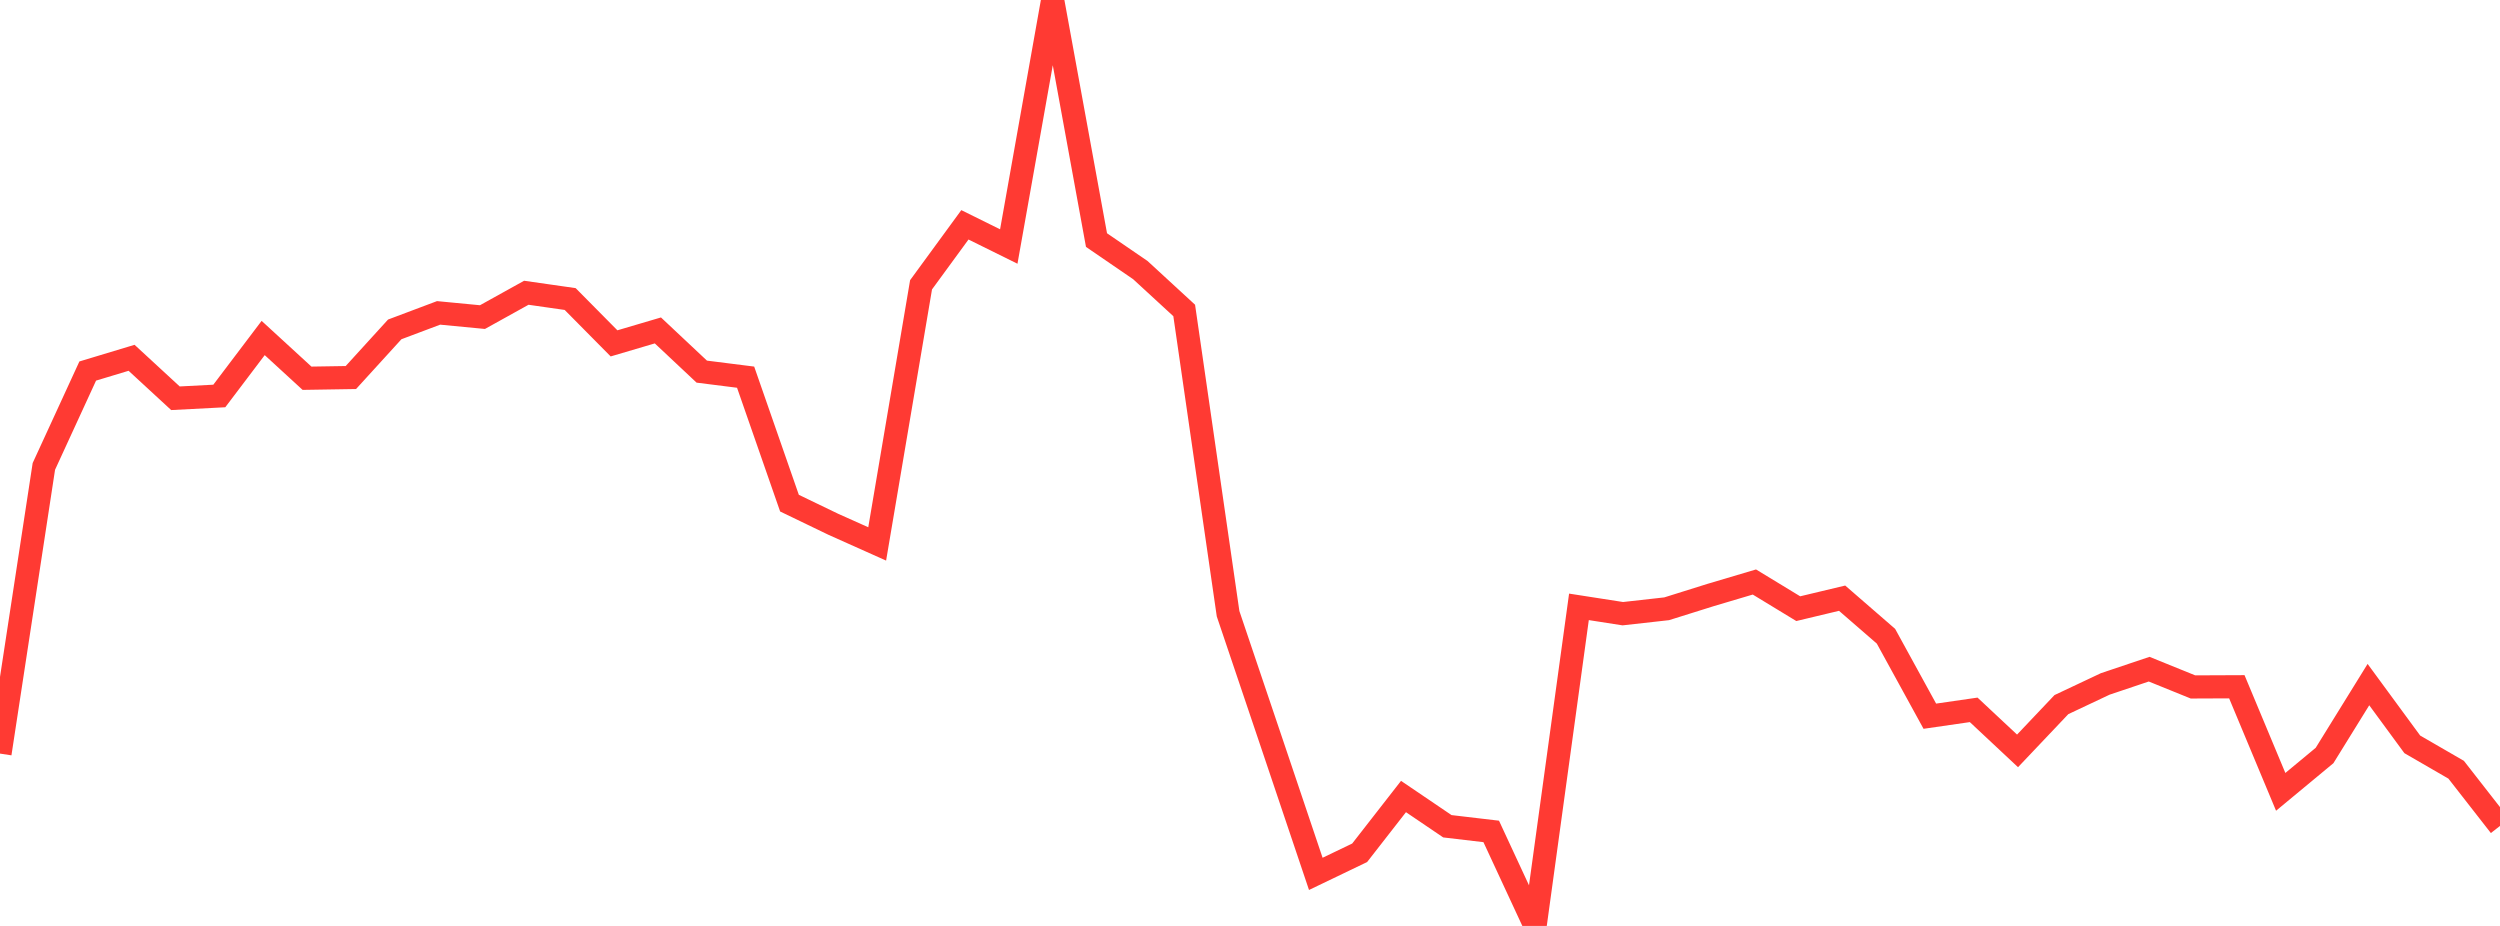 <?xml version="1.0" standalone="no"?>
<!DOCTYPE svg PUBLIC "-//W3C//DTD SVG 1.1//EN" "http://www.w3.org/Graphics/SVG/1.1/DTD/svg11.dtd">

<svg width="135" height="50" viewBox="0 0 135 50" preserveAspectRatio="none" 
  xmlns="http://www.w3.org/2000/svg"
  xmlns:xlink="http://www.w3.org/1999/xlink">


<polyline points="0.0, 40.694 2.368, 25.187 4.737, 20.036 7.105, 19.321 9.474, 21.506 11.842, 21.383 14.211, 18.252 16.579, 20.425 18.947, 20.387 21.316, 17.787 23.684, 16.896 26.053, 17.123 28.421, 15.809 30.789, 16.148 33.158, 18.542 35.526, 17.843 37.895, 20.068 40.263, 20.367 42.632, 27.17 45.0, 28.312 47.368, 29.372 49.737, 15.379 52.105, 12.14 54.474, 13.312 56.842, 0.0 59.211, 12.964 61.579, 14.586 63.947, 16.765 66.316, 33.141 68.684, 40.154 71.053, 47.189 73.421, 46.051 75.789, 43.012 78.158, 44.618 80.526, 44.897 82.895, 50.0 85.263, 32.77 87.632, 33.139 90.0, 32.874 92.368, 32.132 94.737, 31.428 97.105, 32.868 99.474, 32.302 101.842, 34.356 104.211, 38.675 106.579, 38.332 108.947, 40.548 111.316, 38.049 113.684, 36.932 116.053, 36.135 118.421, 37.095 120.789, 37.085 123.158, 42.76 125.526, 40.797 127.895, 36.968 130.263, 40.195 132.632, 41.565 135.0, 44.6" fill="none" stroke="#ff3a33" stroke-width="1.25"/>

</svg>
